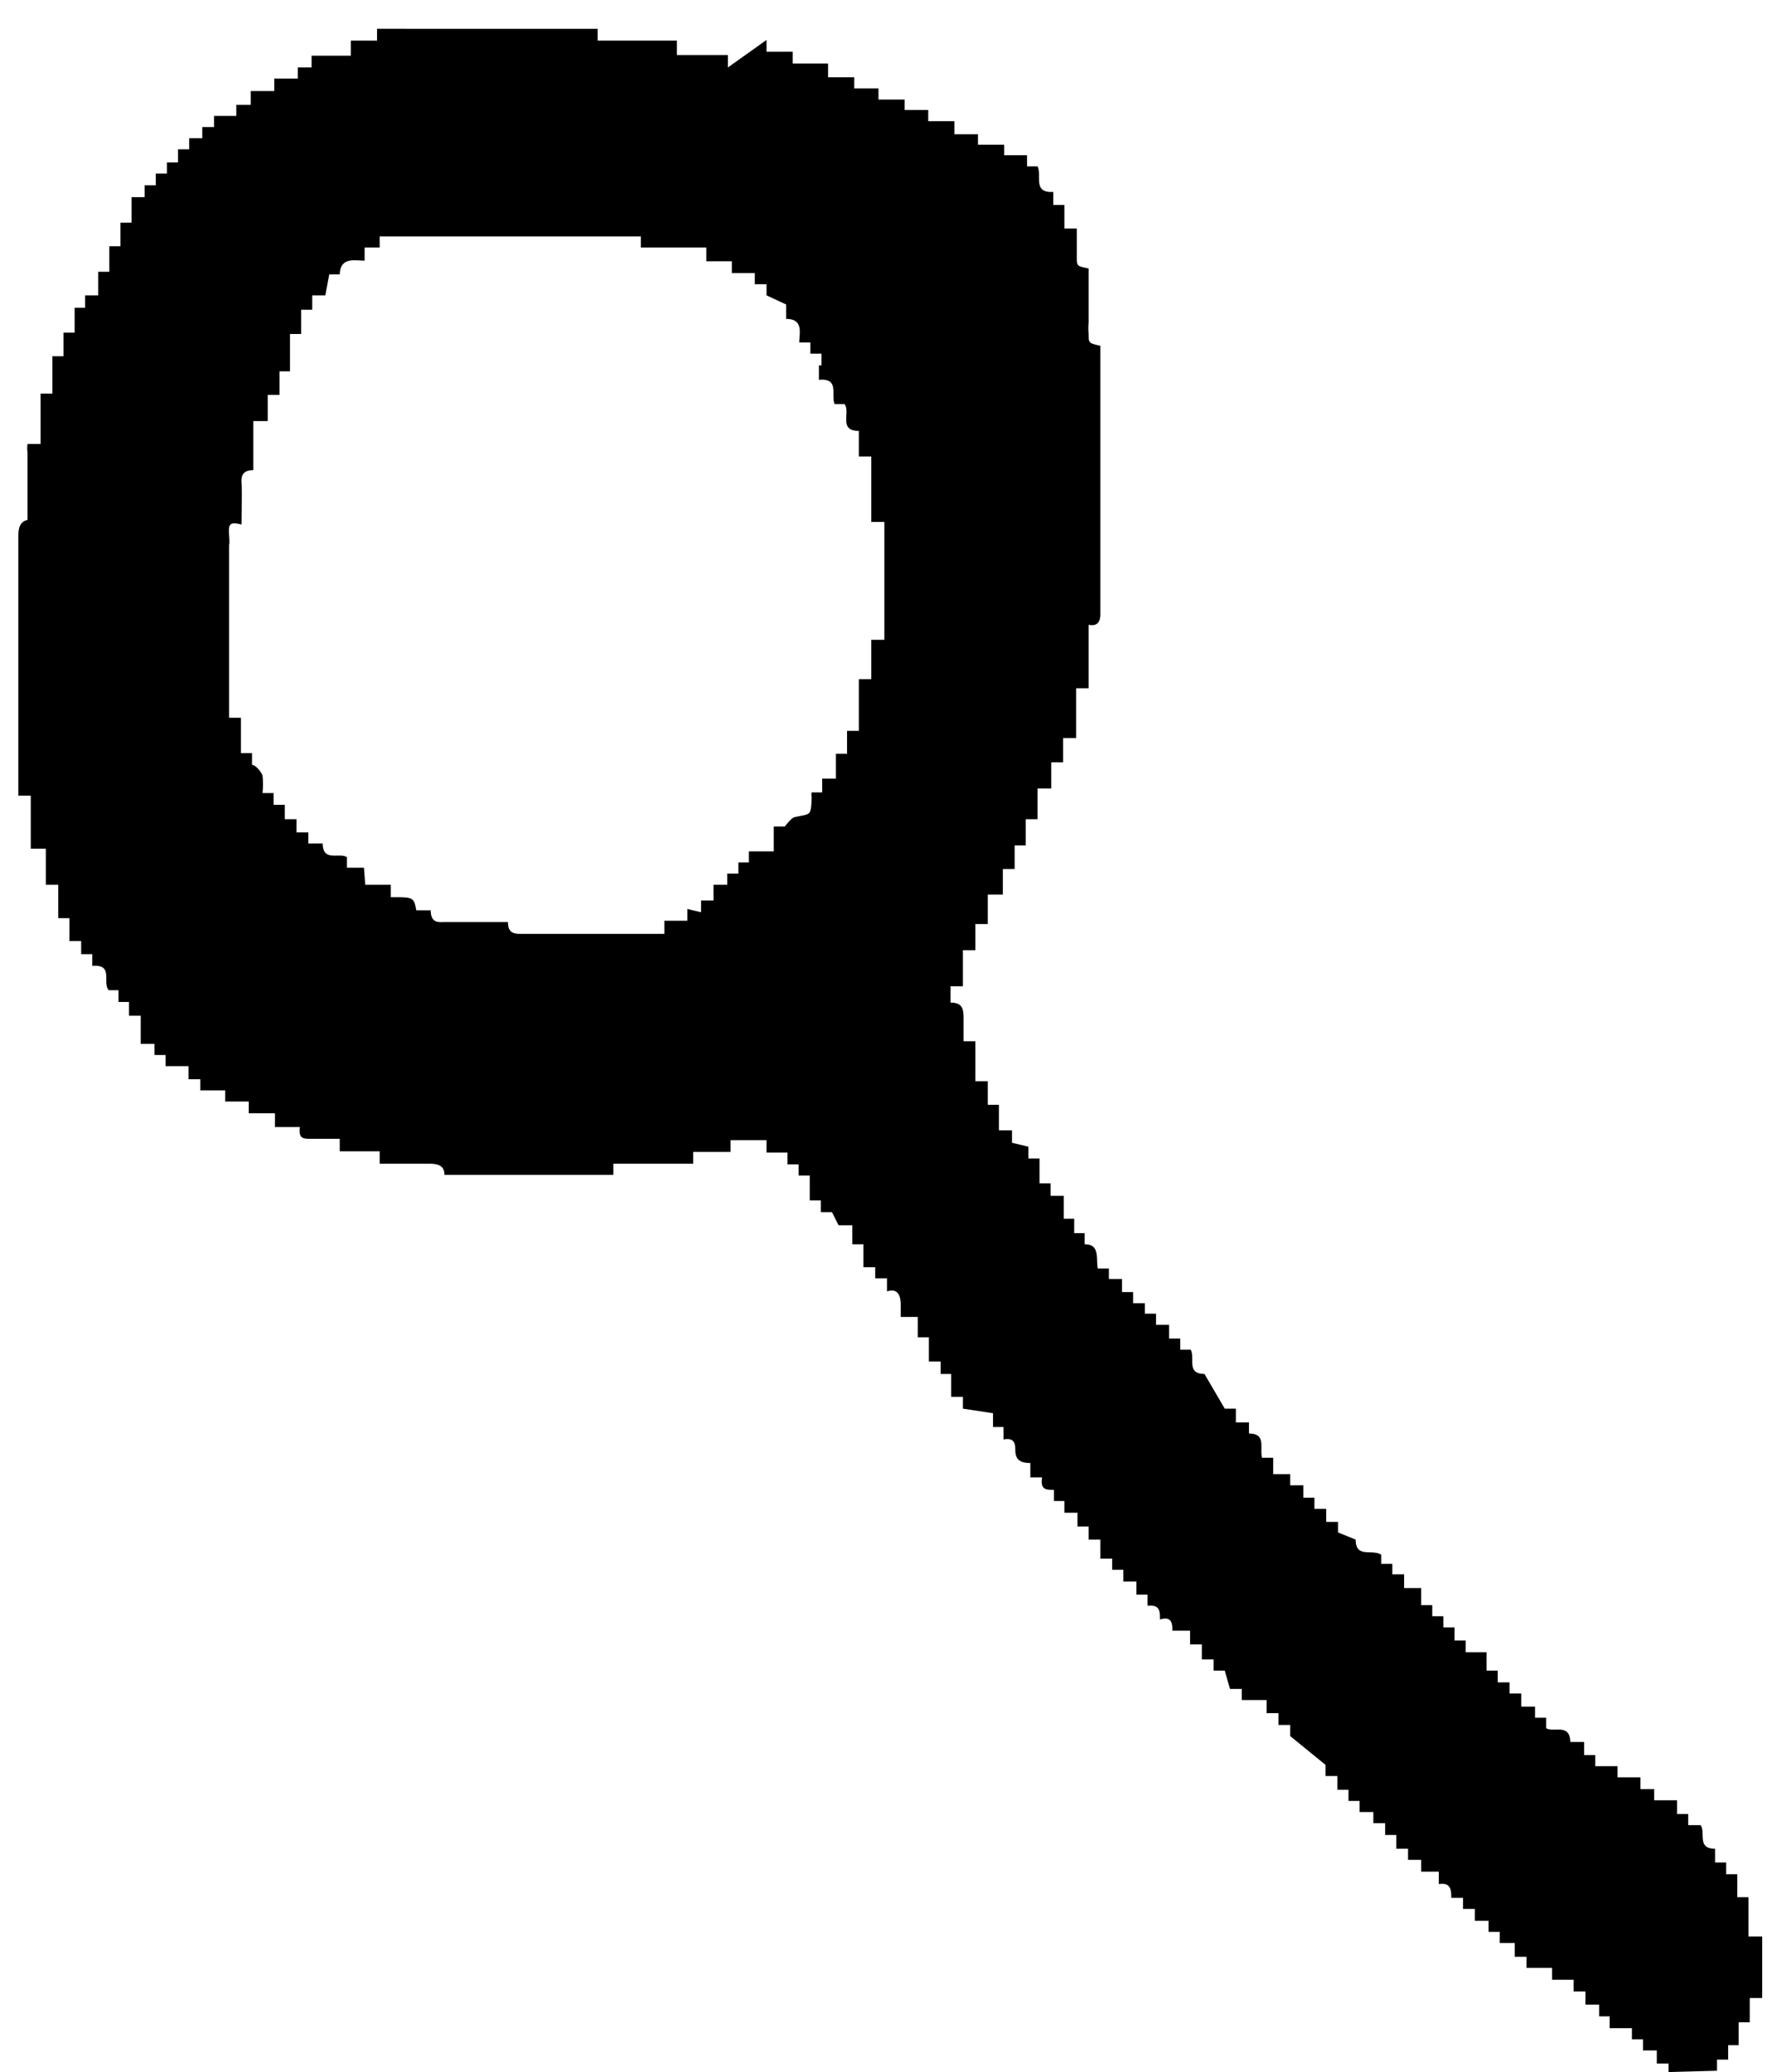 <svg id="Layer_1" data-name="Layer 1" xmlns="http://www.w3.org/2000/svg" viewBox="0 0 27.07 31.64"><path d="M20.78,24.13V24l-.18,0v-.2l-.21,0,0-.17-.17,0,0-.17-.34,0,0-.18h-.16l0-.18h-.21v-.2l-.18,0,0-.18H19l0-.18-.39,0v-.17l-.18,0,0-.21H18.2l0-.17-.17,0,0-.17h-.21l0-.18h-.18v-.17l-.18,0c0-.11,0-.24-.19-.21v-.19H17l0-.18-.2,0v-.17l-.18,0,0-.21h-.17l0-.18-.18,0v-.17l-.21,0,0-.17-.17,0,0-.17-.17,0,0-.21h-.18l0-.17L15,19v-.17l-.18,0,0-.18h-.18l0-.2-.38,0,0-.17-.18,0L14,18l-.17,0,0-.17-.18,0V17.6l-.18,0,0-.21H13.2c0-.09,0-.23-.19-.17,0-.13,0-.23-.19-.21l0-.17-.17,0,0-.2-.2,0,0-.18-.17,0,0-.17-.18,0V16l-.18,0V15.8l-.17,0,0-.21h-.2l0-.18-.16,0,0-.17c-.12,0-.21,0-.18-.19l-.18,0,0-.22c-.18,0-.23-.07-.23-.21s-.06-.17-.18-.15l0-.19-.16,0,0-.21L10,14v-.18H9.82l0-.35-.16,0,0-.19-.18,0,0-.37-.17,0V12.6H9.05c0-.06,0-.12,0-.18s0-.28-.21-.21l0-.2-.18,0v-.17l-.18,0,0-.35-.17,0V11.2l-.21,0L8,11H7.83v-.18l-.17,0,0-.38-.17,0,0-.17-.17,0,0-.18H7l0-.19H6.45l0,.18-.57,0,0,.18H4.66l0,.17H2.08c0-.15-.11-.17-.24-.17H1.09l0-.19H.48l0-.19H.05c-.13,0-.2,0-.18-.18l-.38,0,0-.21h-.4l0-.18-.36,0,0-.17-.38,0,0-.17-.18,0,0-.2-.35,0,0-.17-.17,0,0-.17-.21,0V8l-.18,0,0-.21h-.16l0-.18h-.15c-.1-.12.08-.4-.25-.37l0-.18-.17,0v-.2l-.18,0,0-.35-.17,0V6l-.19,0V5.45l-.23,0V4.64l-.19,0V4.19c0-1.16,0-2.32,0-3.48,0-.11,0-.25.14-.28,0,0,0-.07,0-.11,0-.31,0-.62,0-.92a.53.53,0,0,1,0-.13l.2,0v-.77l.18,0,0-.57.17,0,0-.36.17,0,0-.38.16,0,0-.19.2,0,0-.36.17,0,0-.39.17,0,0-.36.17,0,0-.39.2,0,0-.18.17,0v-.18l.17,0,0-.17.17,0,0-.2h.17l0-.17.2,0,0-.17.18,0,0-.17.34,0,0-.17h.22l0-.21h.36l0-.19.36,0,0-.17.21,0,0-.18H.65l0-.23h.4v-.18H4.42l0,.18H5.63l0,.22h.78l0,.19L7-6.9l0,.18h.4l0,.18.54,0,0,.21.4,0,0,.17.37,0,0,.17.4,0,0,.16.36,0,0,.17.4,0,0,.2.36,0,0,.16.4,0,0,.16.35,0,0,.17.16,0c.07.14-.08.41.24.39l0,.2h.17l0,.36.19,0c0,.14,0,.28,0,.43s0,.14.18.18v.83a.81.81,0,0,0,0,.16c0,.15,0,.15.18.19V1.71c0,.05,0,.1,0,.15s0,.21-.18.17V3l-.19,0v.76l-.2,0v.37l-.18,0,0,.4h-.21V5l-.18,0,0,.4-.17,0,0,.36-.18,0v.39l-.23,0V6.6l-.19,0V7l-.19,0,0,.37H10l0,.18-.19,0V7.8c.17,0,.2.08.2.23s0,.24,0,.36l.18,0V9l.19,0,0,.36.17,0,0,.39h.2l0,.19L11,10l0,.18.17,0,0,.38.17,0v.19h.2l0,.35.16,0,0,.22.16,0,0,.17c.24,0,.17.22.2.37l.17,0,0,.16.2,0,0,.2.17,0v.17l.18,0,0,.16.17,0,0,.17.2,0,0,.21.17,0,0,.17.16,0c.07.13-.07.37.21.37L14,14l.17,0,0,.21.2,0,0,.17c.27,0,.16.22.2.37l.17,0V15L15,15l0,.17h.2l0,.19h.17l0,.17.18,0v.2l.18,0,0,.16L16,16c0,.29.25.14.39.23l0,.14.17,0,0,.16.18,0,0,.21H17L17,17l.17,0,0,.17.17,0,0,.17.17,0,0,.2.17,0,0,.18H18L18,18h.17l0,.18.18,0v.17l.18,0v.2l.21,0,0,.17.17,0,0,.16c.12.07.36-.08.37.21l.21,0,0,.2.17,0,0,.17H20l0,.17.35,0,0,.18h.21l0,.17.35,0,0,.21.17,0,0,.17.19,0c.08.12-.06.36.22.36l0,.21.17,0v.18l.17,0,0,.35.17,0v.6l.21,0V23h-.19l0,.37-.17,0,0,.35-.16,0,0,.22h-.17l0,.17ZM6,6.42V6.24l.19,0V6l.21,0,0-.17.17,0,0-.17.16,0,0-.17.38,0,0-.38h.17l0,0s.09-.12.14-.14c.25-.06.26,0,.27-.31a.14.14,0,0,1,0-.07l.16,0,0-.21.21,0V4l.17,0,0-.35.18,0V2.86l.19,0v-.6l.2,0V.46l-.2,0v-1l-.19,0V-.93c-.32,0-.12-.29-.22-.41l-.15,0c-.06-.14.08-.4-.24-.37v-.22H7.84l0-.18-.17,0v-.17l-.17,0c0-.14.07-.36-.2-.36l0-.22L7-3v-.17l-.18,0,0-.17-.35,0,0-.18-.39,0,0-.21h-1l0-.17H1.09l0,.17H.86l0,.2c-.15,0-.37-.06-.38.21l-.16,0L.26-3H.06l0,.22-.17,0,0,.37-.17,0,0,.57-.16,0,0,.36-.18,0v.4l-.22,0v.75c-.15,0-.19.07-.18.2s0,.4,0,.63c-.19-.05-.2,0-.19.16s0,.12,0,.17V3.45l.18,0,0,.54.17,0,0,.18,0,0c.05,0,.13.09.16.16a1.18,1.18,0,0,1,0,.27l.17,0,0,.18.17,0V5l.18,0,0,.2.18,0v.17l.22,0c0,.29.26.13.37.21l0,.16H.85L.87,6h.2l.19,0v.19c.35,0,.35,0,.39.2h.22c0,.14.06.19.18.18h1c0,.15.07.18.19.18h2.2l0-.2h.35l0-.18Z" transform="translate(4.71 7.51)"/></svg>